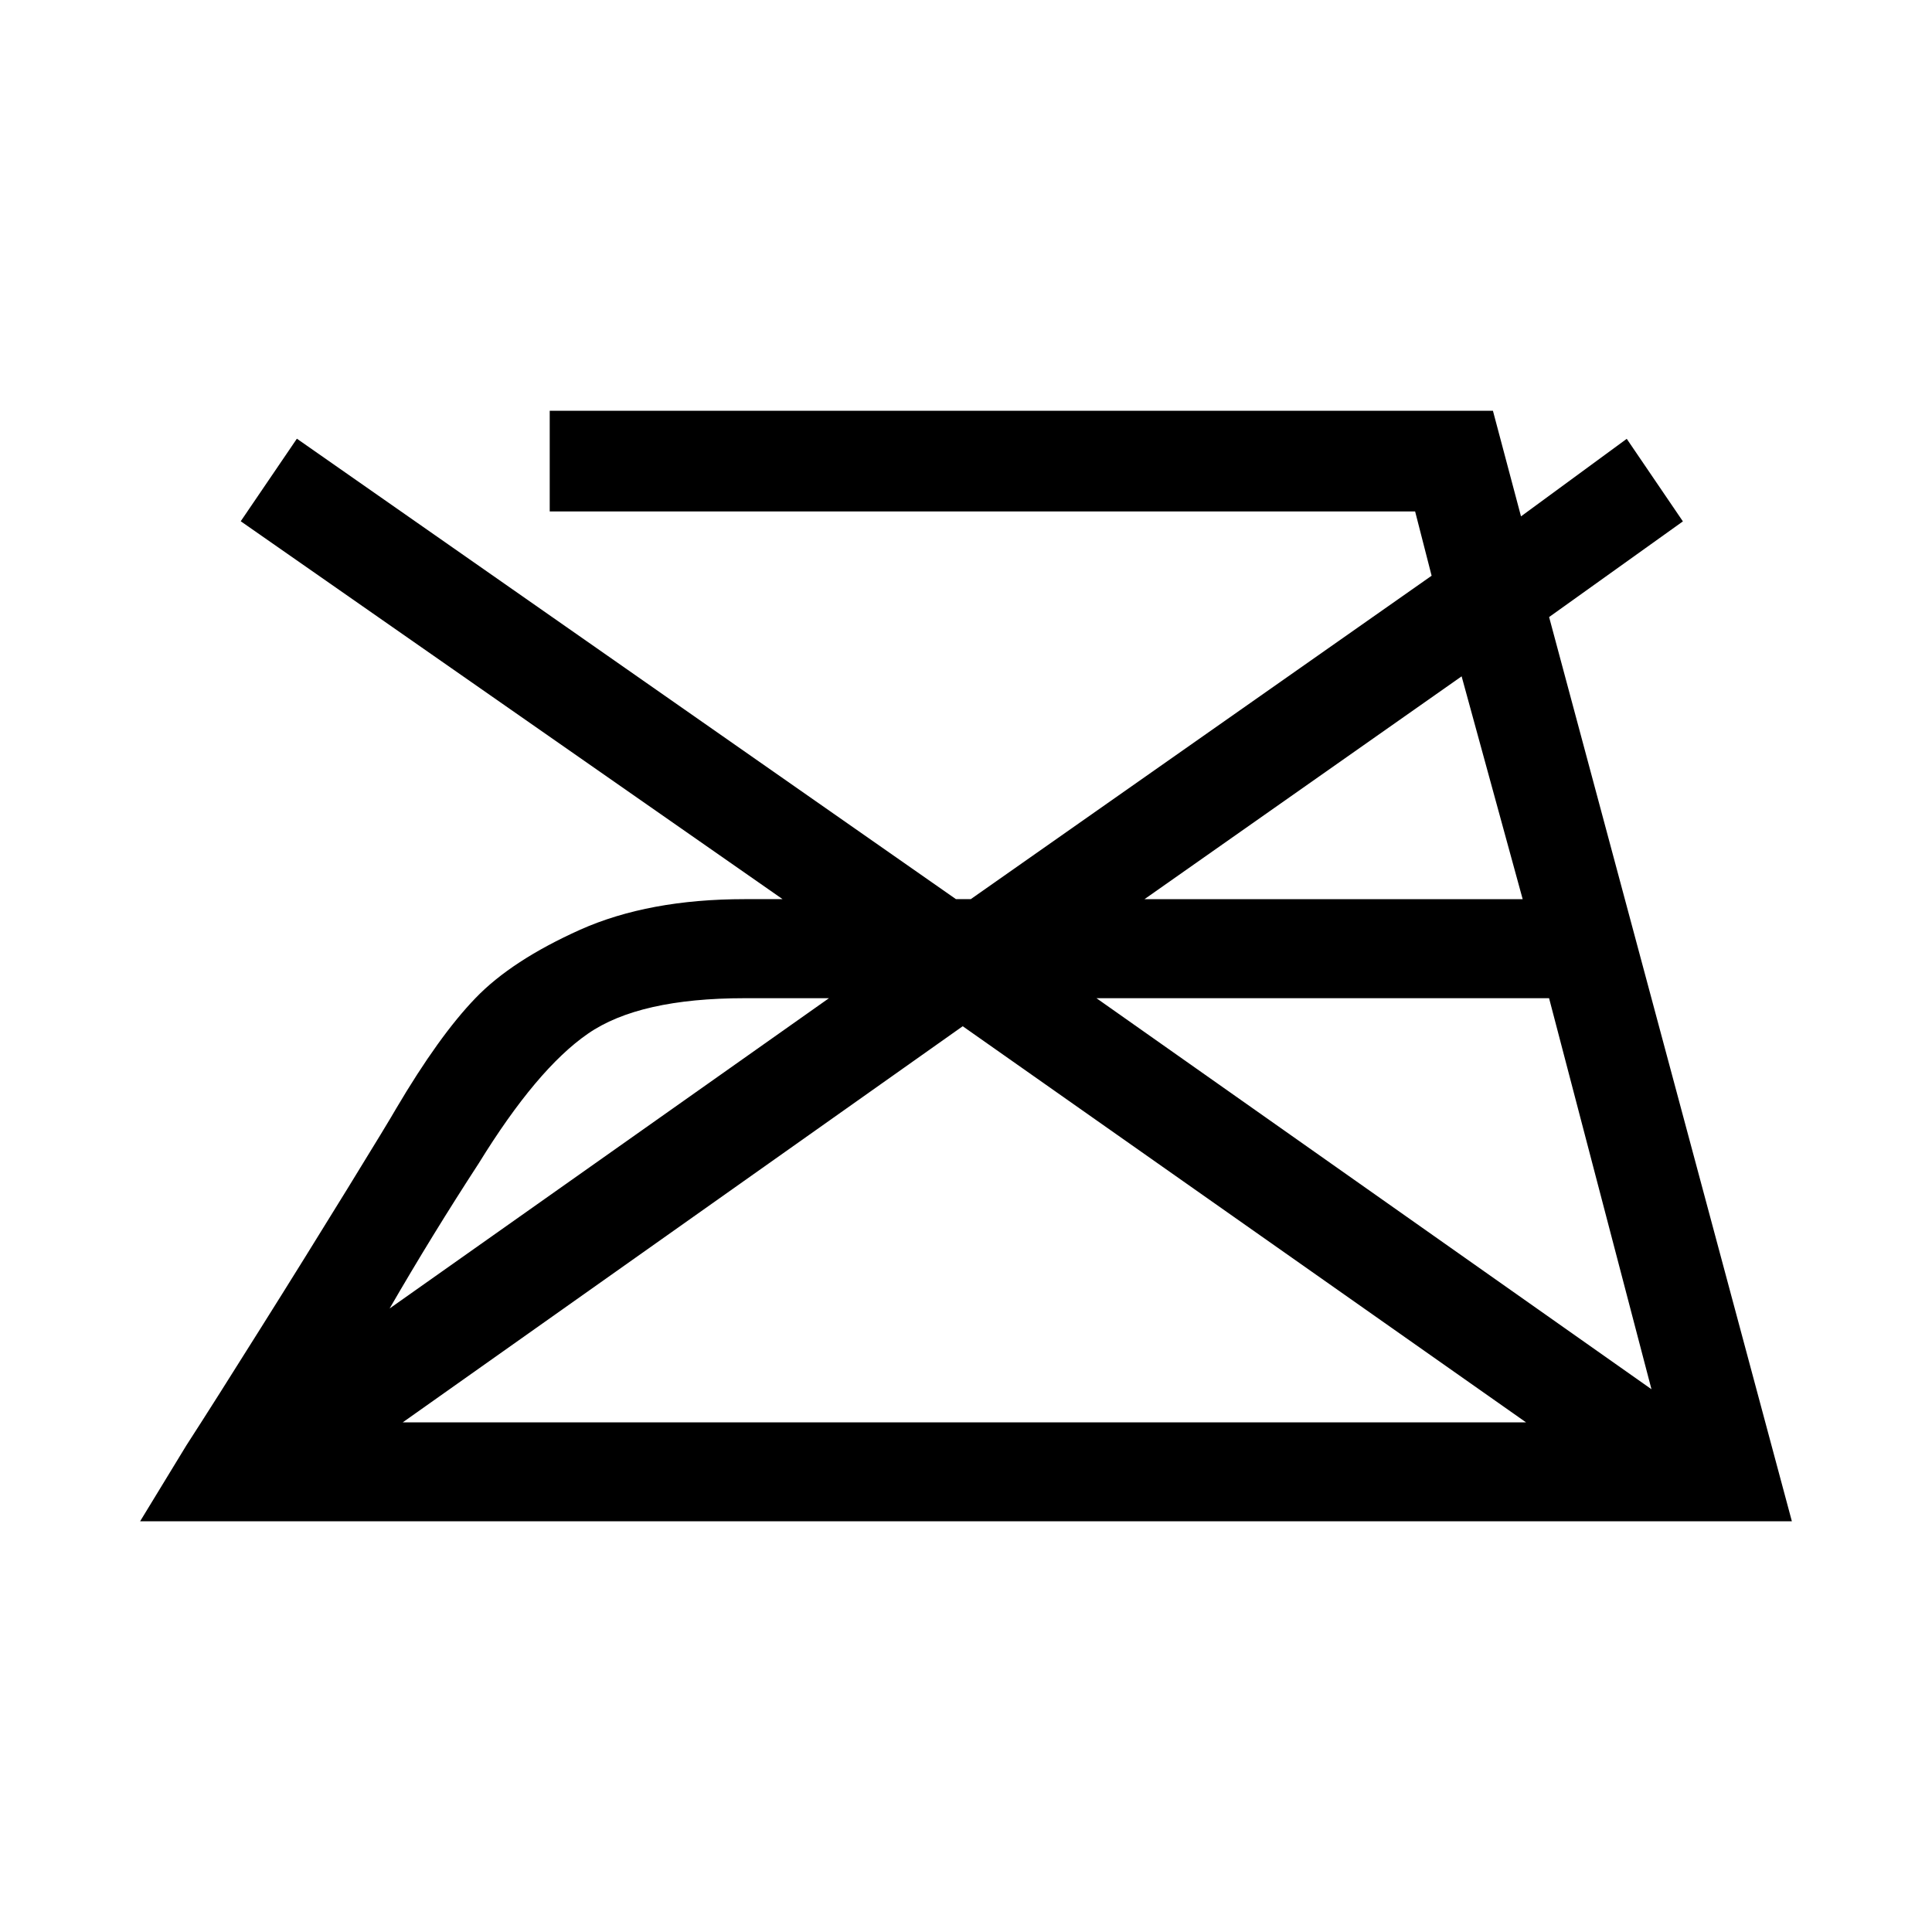 <?xml version="1.0" encoding="UTF-8"?>
<svg id="_レイヤー_1" data-name="レイヤー 1" xmlns="http://www.w3.org/2000/svg" viewBox="0 0 150 150">
  <path d="M120.27,47.9l18.85,70.21H10.88l3.59-5.89c1.54-2.38,3.46-5.42,5.77-9.1,2.31-3.67,4.55-7.28,6.73-10.82s3.44-5.62,3.78-6.22c2.22-3.76,4.27-6.62,6.16-8.58,1.88-1.96,4.6-3.73,8.14-5.32,3.55-1.58,7.8-2.37,12.76-2.37h2.95l-42.07-29.34,4.36-6.41,51.17,35.75h1.15l35.78-25.11-1.28-4.99H42.68v-7.82h73.23l2.18,8.2,8.21-6.02,4.36,6.41-10.39,7.43ZM57.82,77.5c-5.47,0-9.53.92-12.18,2.76-2.65,1.83-5.47,5.19-8.47,10.06-2.39,3.67-4.7,7.43-6.92,11.27l34.11-24.09h-6.54ZM74.74,79.68l-43.47,30.75h87.21l-43.73-30.75ZM85.13,77.5l43.09,30.36-7.95-30.36h-35.14ZM118.22,69.81l-4.74-17.3-24.62,17.3h29.37Z"/>
</svg>